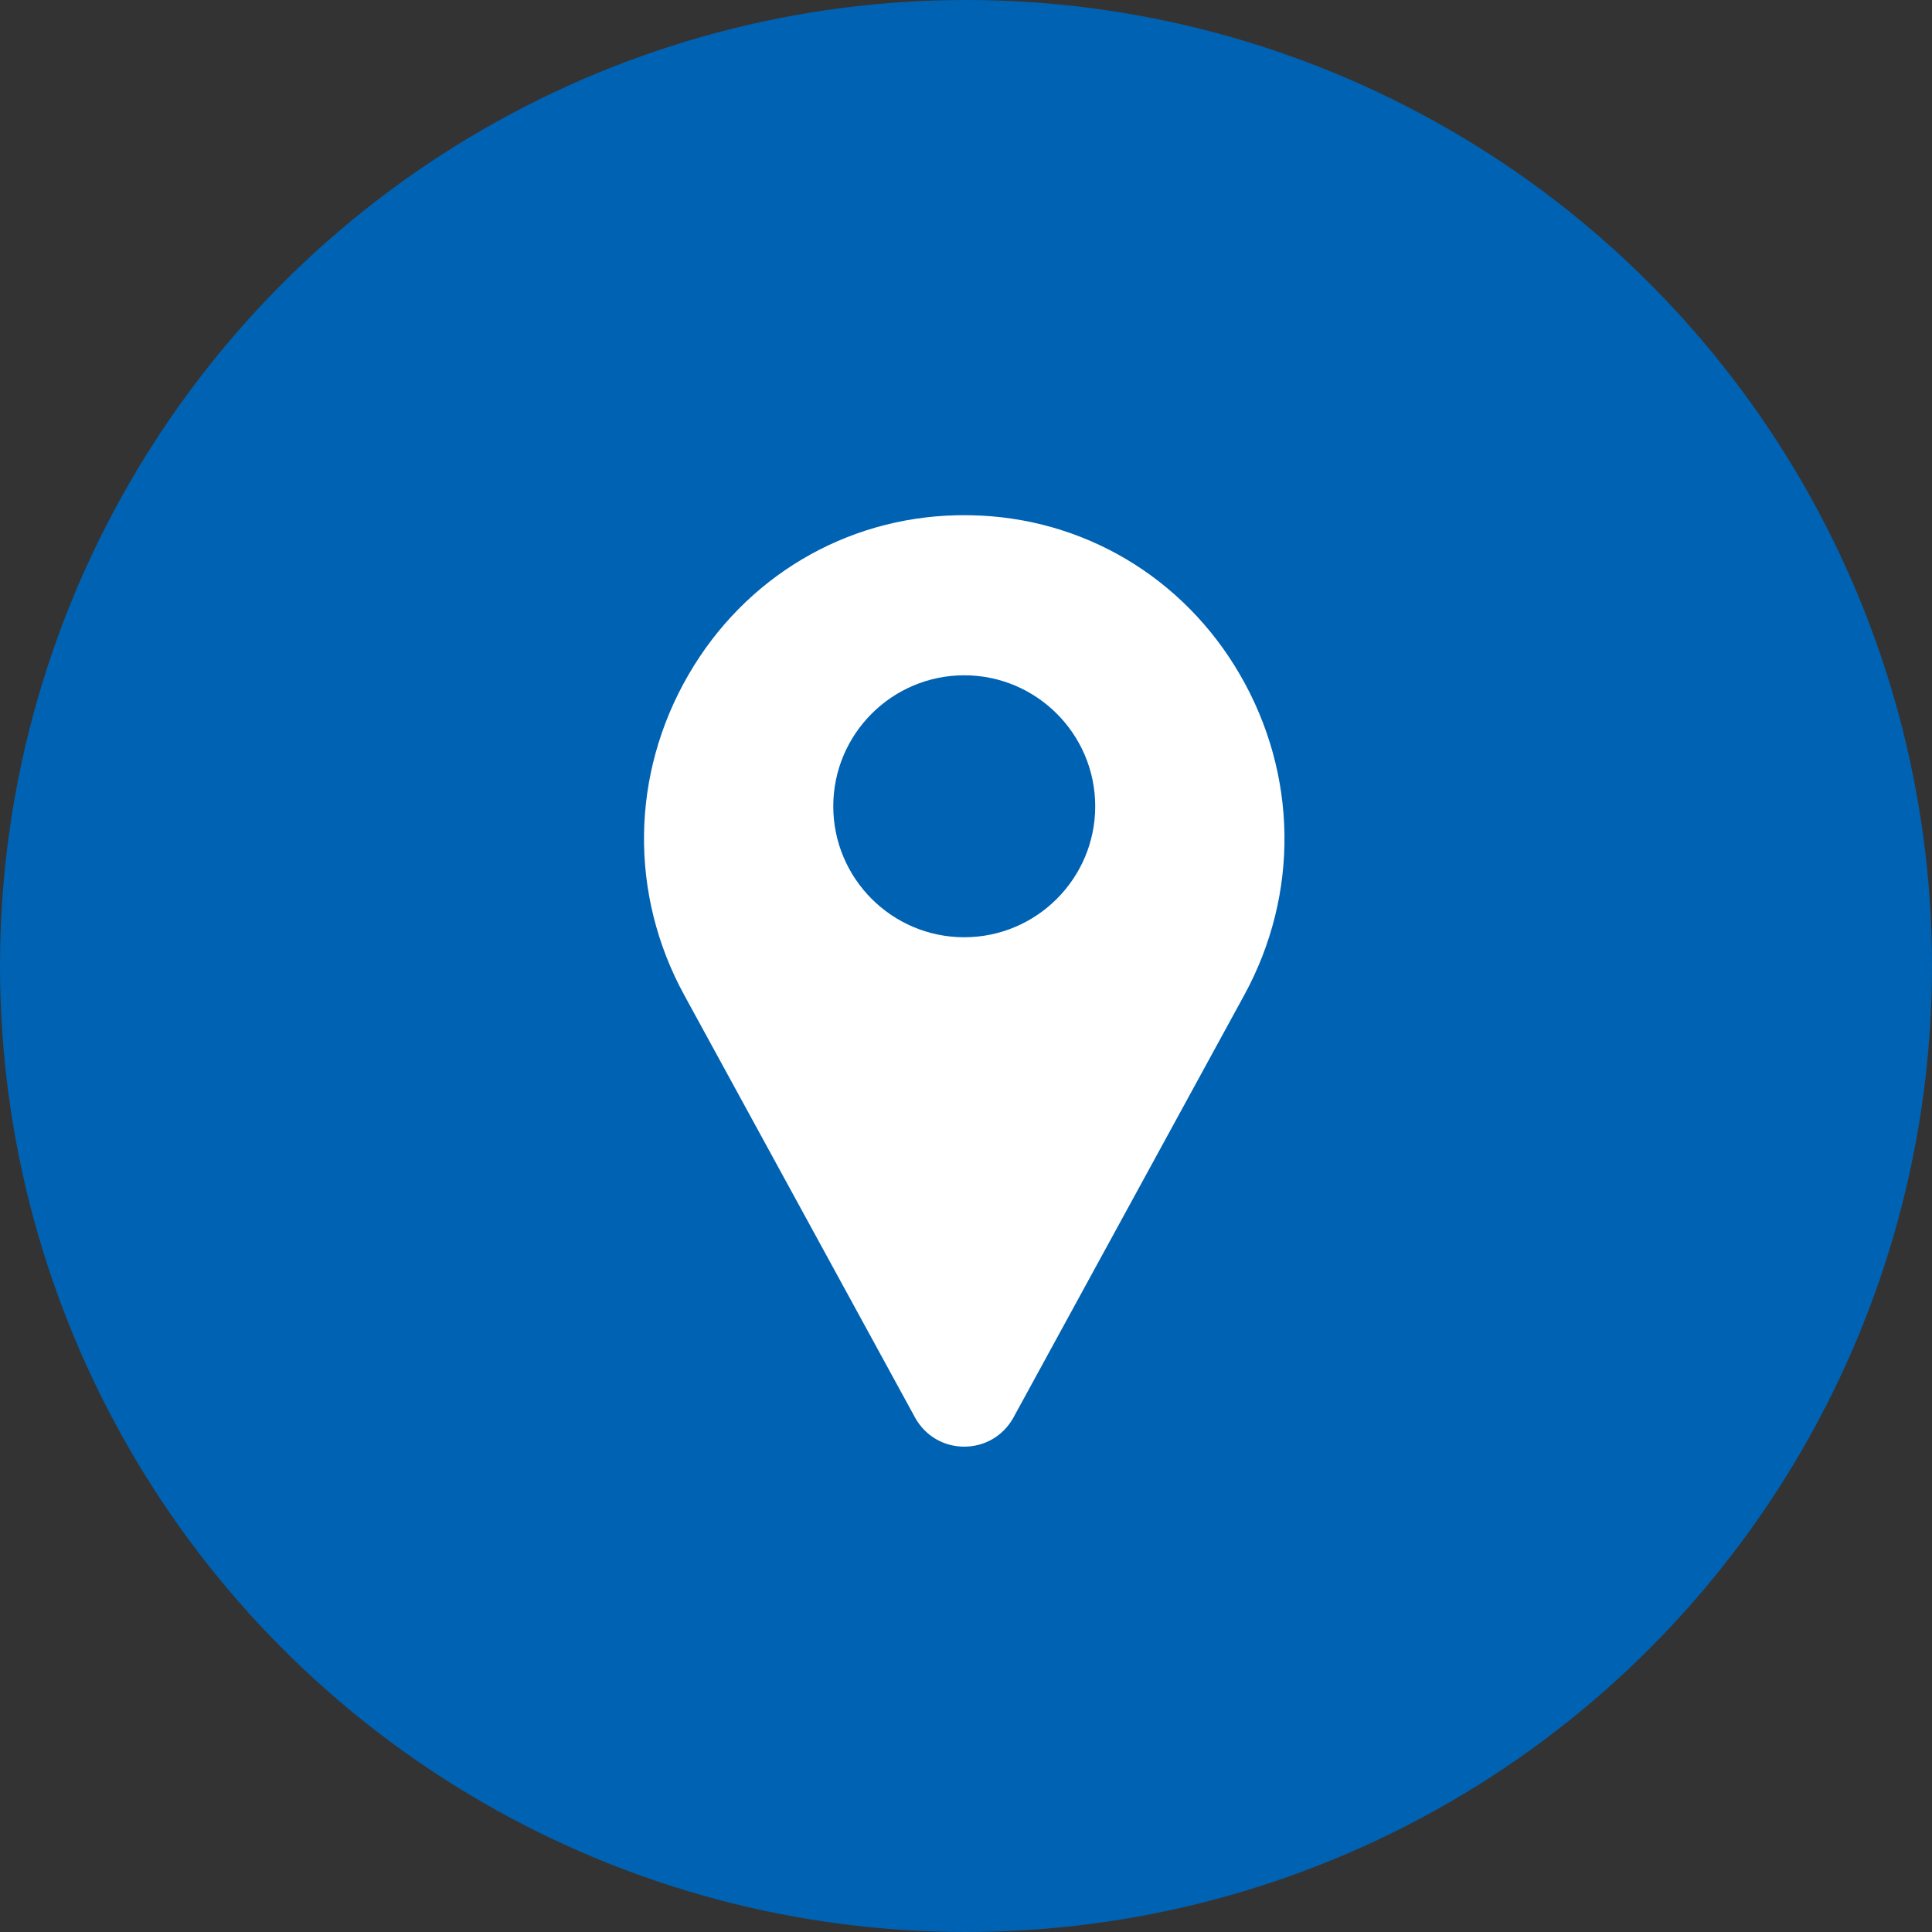 <?xml version="1.0" encoding="UTF-8"?>
<svg width="60px" height="60px" viewBox="0 0 60 60" version="1.1" xmlns="http://www.w3.org/2000/svg" xmlns:xlink="http://www.w3.org/1999/xlink">
    <rect x="0" y="0" width="60" height="60" fill="#333333" stroke="none"/>
    <title>icon_pin</title>
    <g id="內頁" stroke="none" stroke-width="1" fill="none" fill-rule="evenodd">
        <g id="1.1_服務據點" transform="translate(-195, -1212)">
            <g id="Group" transform="translate(0, 934)">
                <g id="icon_pin" transform="translate(195, 278)">
                    <circle id="Oval" fill="#0062B3" cx="30" cy="30" r="30"></circle>
                    <path d="M38.509,20.954 C36.754,17.924 33.635,16.073 30.168,16.002 C30.02,15.999 29.871,15.999 29.723,16.002 C26.255,16.073 23.137,17.924 21.382,20.954 C19.587,24.05 19.538,27.77 21.25,30.904 L28.423,44.033 C28.426,44.039 28.43,44.045 28.433,44.051 C28.749,44.599 29.314,44.927 29.945,44.927 C30.577,44.927 31.142,44.599 31.458,44.051 C31.461,44.045 31.464,44.039 31.468,44.033 L38.641,30.904 C40.353,27.77 40.304,24.05 38.509,20.954 Z M29.945,29.107 C27.702,29.107 25.878,27.283 25.878,25.04 C25.878,22.797 27.702,20.972 29.945,20.972 C32.188,20.972 34.013,22.797 34.013,25.04 C34.013,27.283 32.188,29.107 29.945,29.107 Z" id="Shape" fill="#FFFFFF" fill-rule="nonzero"></path>
                </g>
            </g>
        </g>
    </g>
</svg>